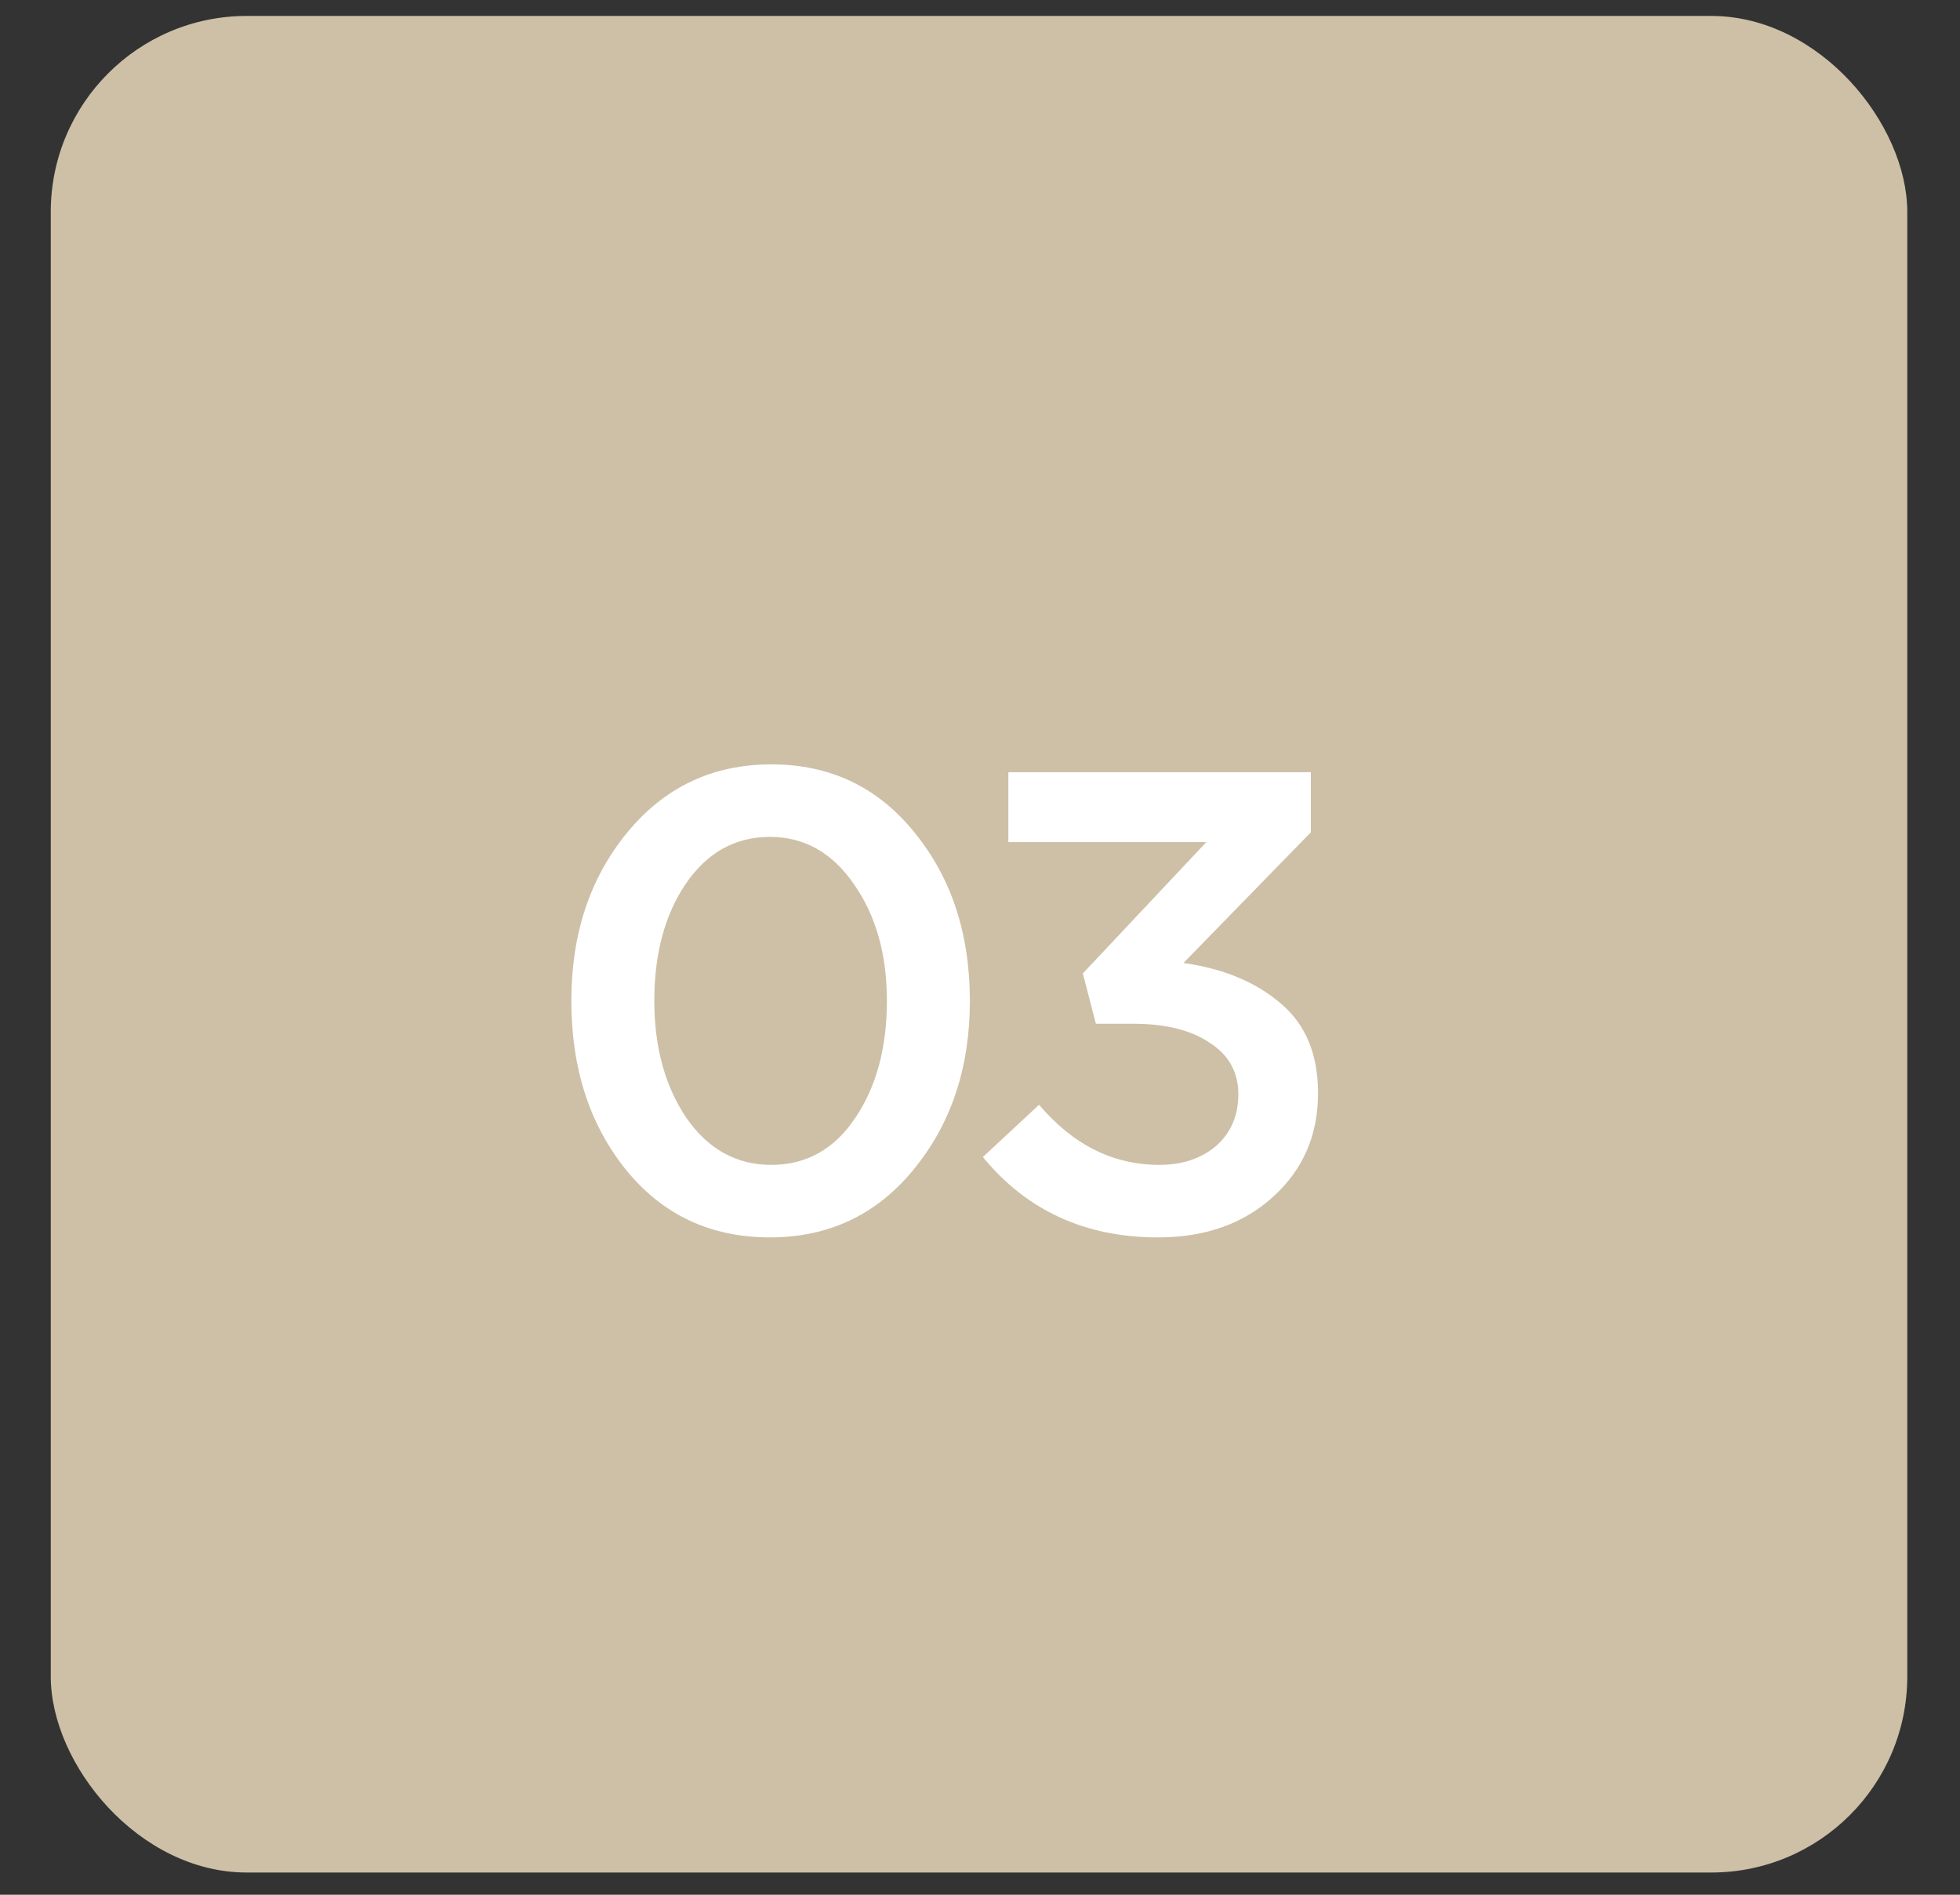<?xml version="1.0" encoding="UTF-8"?> <svg xmlns="http://www.w3.org/2000/svg" width="30" height="29" viewBox="0 0 30 29" fill="none"><rect x="0" y="0" width="30" height="29" fill="#333333" stroke="none"/><rect x="0.777" y="0.244" width="28.416" height="28.416" rx="3" fill="#CDC0A7"></rect><path d="M11.785 18.939C10.879 18.939 10.145 18.596 9.585 17.909C9.025 17.215 8.745 16.352 8.745 15.319C8.745 14.299 9.028 13.442 9.595 12.749C10.168 12.049 10.905 11.699 11.805 11.699C12.705 11.699 13.435 12.046 13.995 12.739C14.562 13.432 14.845 14.292 14.845 15.319C14.845 16.339 14.559 17.199 13.985 17.899C13.418 18.592 12.685 18.939 11.785 18.939ZM10.505 17.109C10.838 17.589 11.272 17.829 11.805 17.829C12.338 17.829 12.765 17.592 13.085 17.119C13.412 16.639 13.575 16.039 13.575 15.319C13.575 14.612 13.409 14.019 13.075 13.539C12.742 13.052 12.312 12.809 11.785 12.809C11.252 12.809 10.822 13.049 10.495 13.529C10.175 14.002 10.015 14.599 10.015 15.319C10.015 16.026 10.178 16.622 10.505 17.109Z" fill="white"></path><path d="M17.724 18.939C16.61 18.939 15.717 18.529 15.044 17.709L15.904 16.909C16.424 17.522 17.037 17.829 17.744 17.829C18.097 17.829 18.387 17.732 18.614 17.539C18.84 17.339 18.954 17.076 18.954 16.749C18.954 16.409 18.807 16.145 18.514 15.959C18.227 15.765 17.837 15.669 17.344 15.669H16.774L16.574 14.899L18.464 12.889H15.434V11.819H20.064V12.739L18.114 14.739C18.727 14.825 19.224 15.032 19.604 15.359C19.984 15.679 20.174 16.136 20.174 16.729C20.174 17.375 19.944 17.905 19.484 18.319C19.03 18.732 18.444 18.939 17.724 18.939Z" fill="white"></path></svg> 